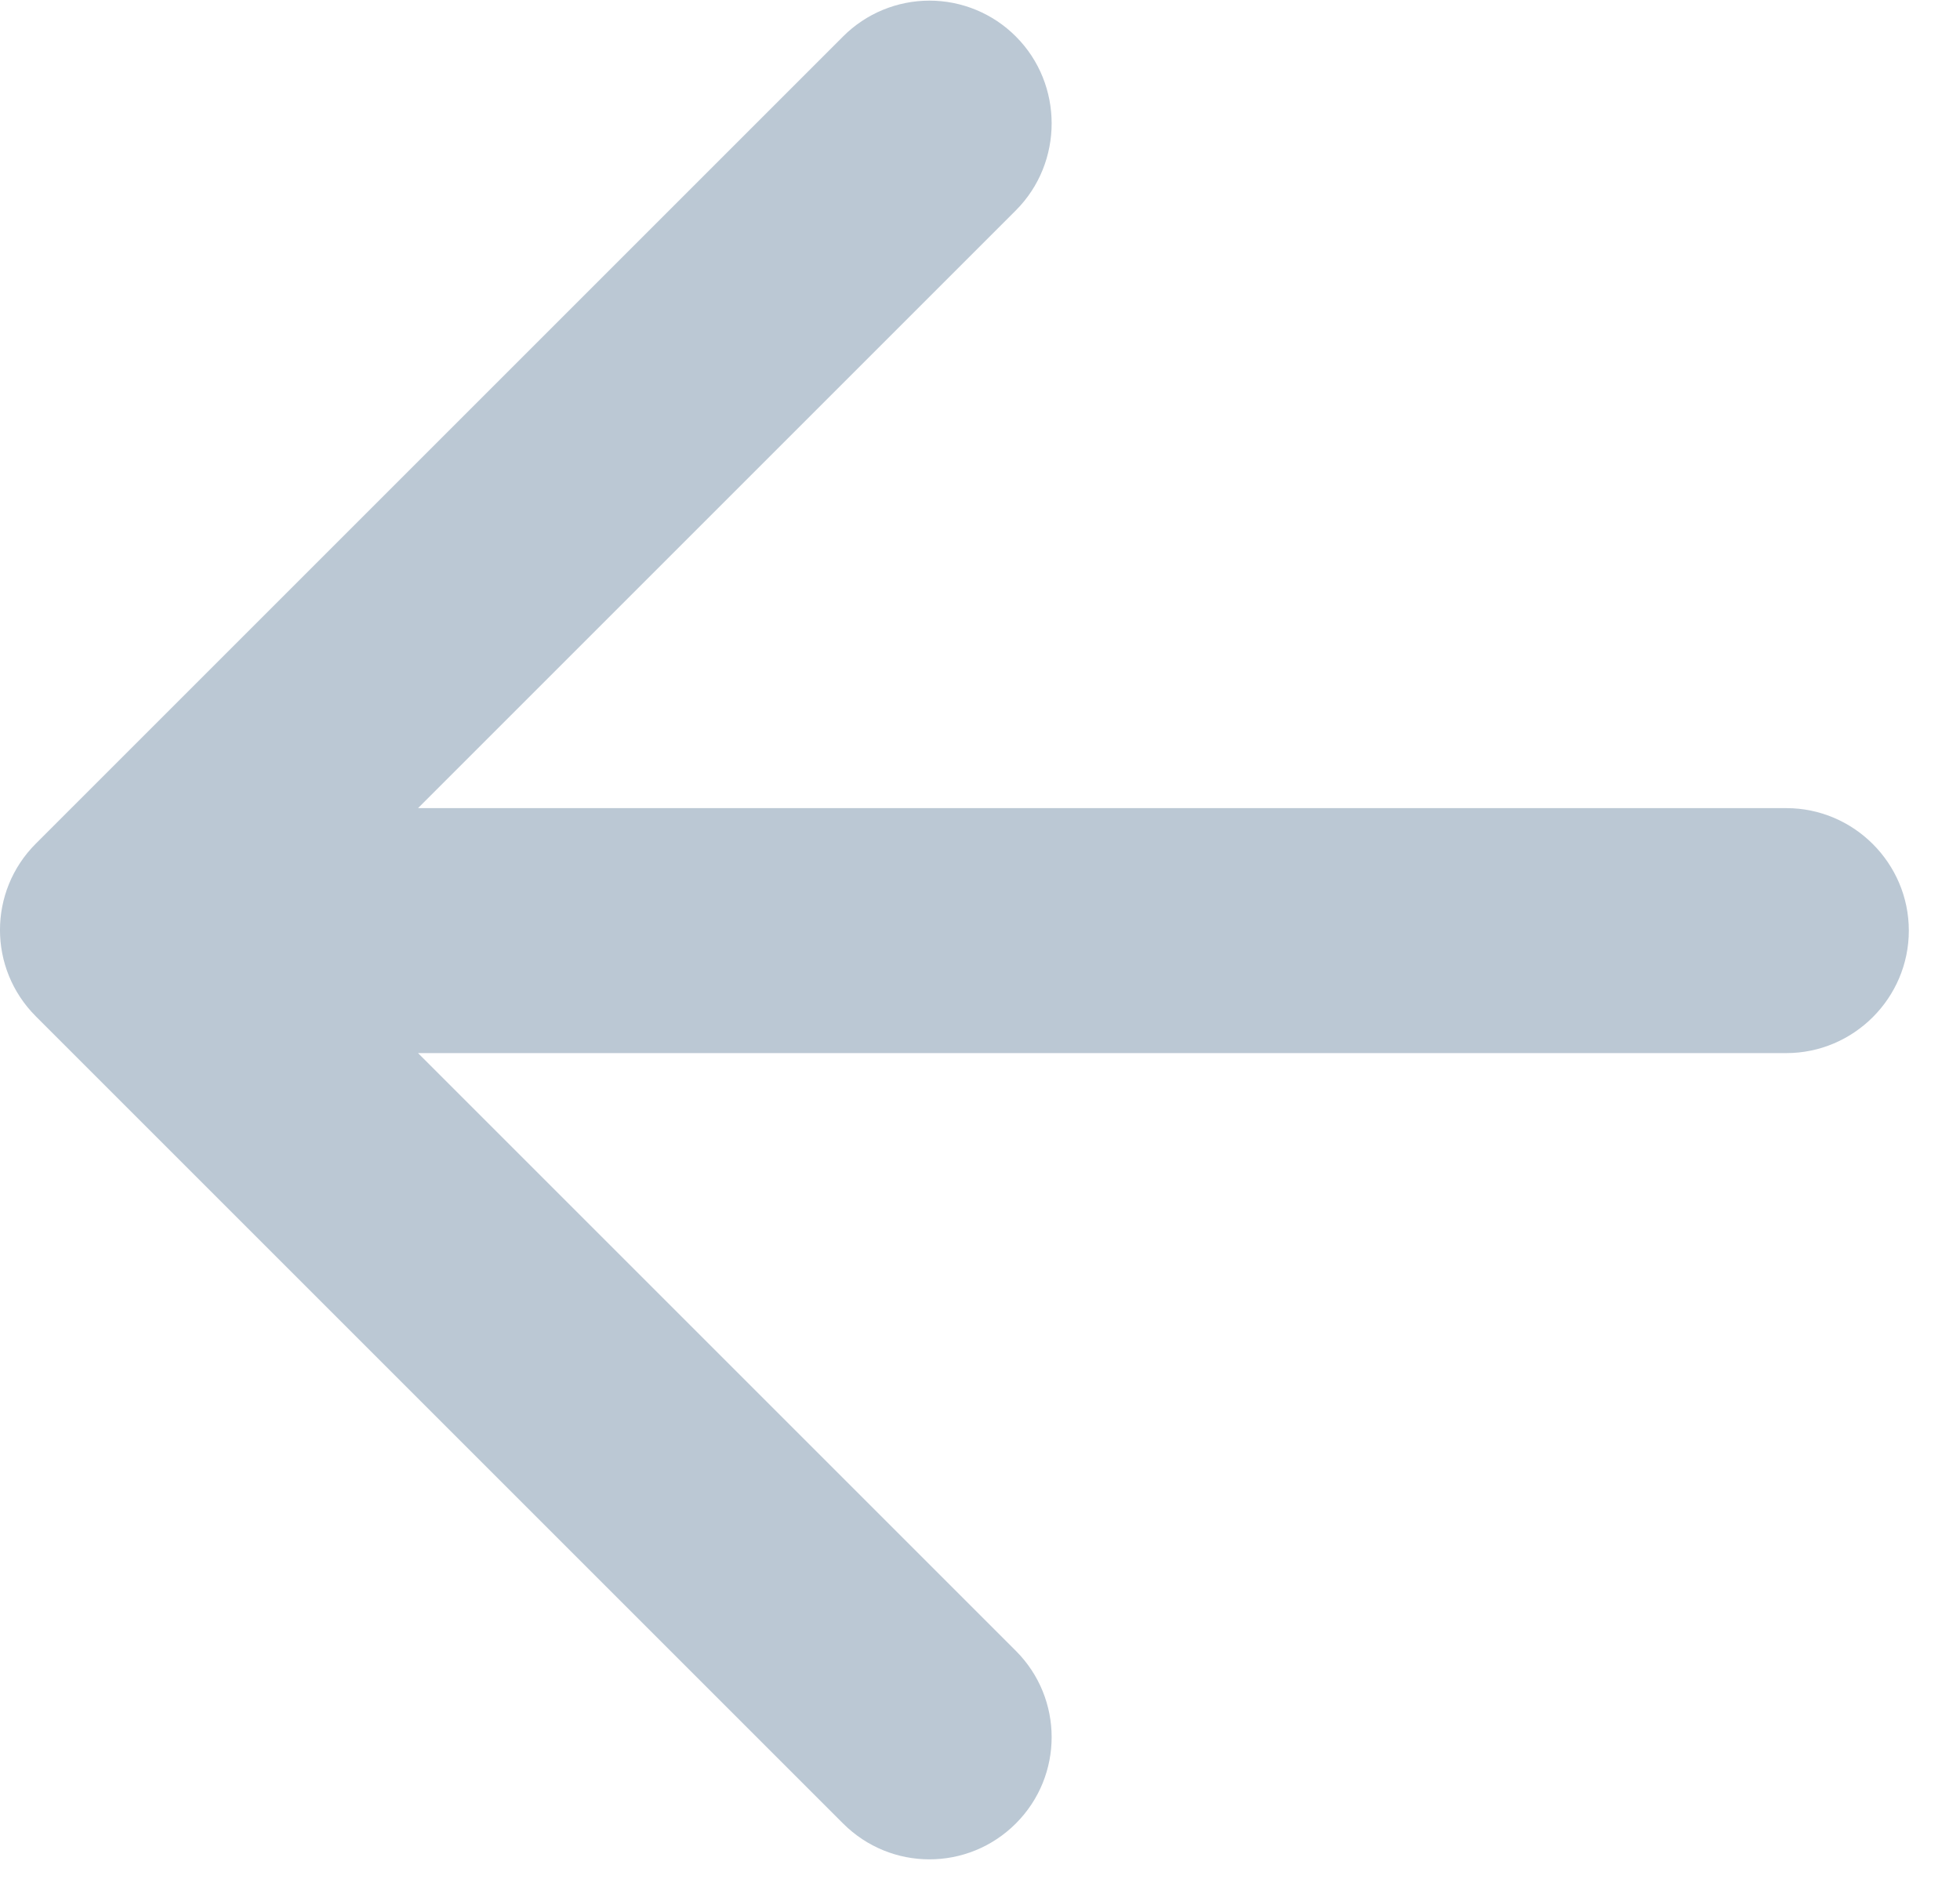 <svg width="28" height="27" viewBox="0 0 28 27" fill="none" xmlns="http://www.w3.org/2000/svg">
<path d="M25.519 11.546H5.972L14.512 3.006C15.194 2.323 15.194 1.203 14.512 0.521C14.185 0.193 13.741 0.009 13.278 0.009C12.815 0.009 12.371 0.193 12.044 0.521L0.512 12.053C-0.171 12.736 -0.171 13.838 0.512 14.521L12.044 26.053C12.727 26.736 13.829 26.736 14.512 26.053C15.194 25.371 15.194 24.268 14.512 23.586L5.972 15.046H25.519C26.482 15.046 27.269 14.258 27.269 13.296C27.269 12.333 26.482 11.546 25.519 11.546Z" fill="#BBC8D4"/>
</svg>
